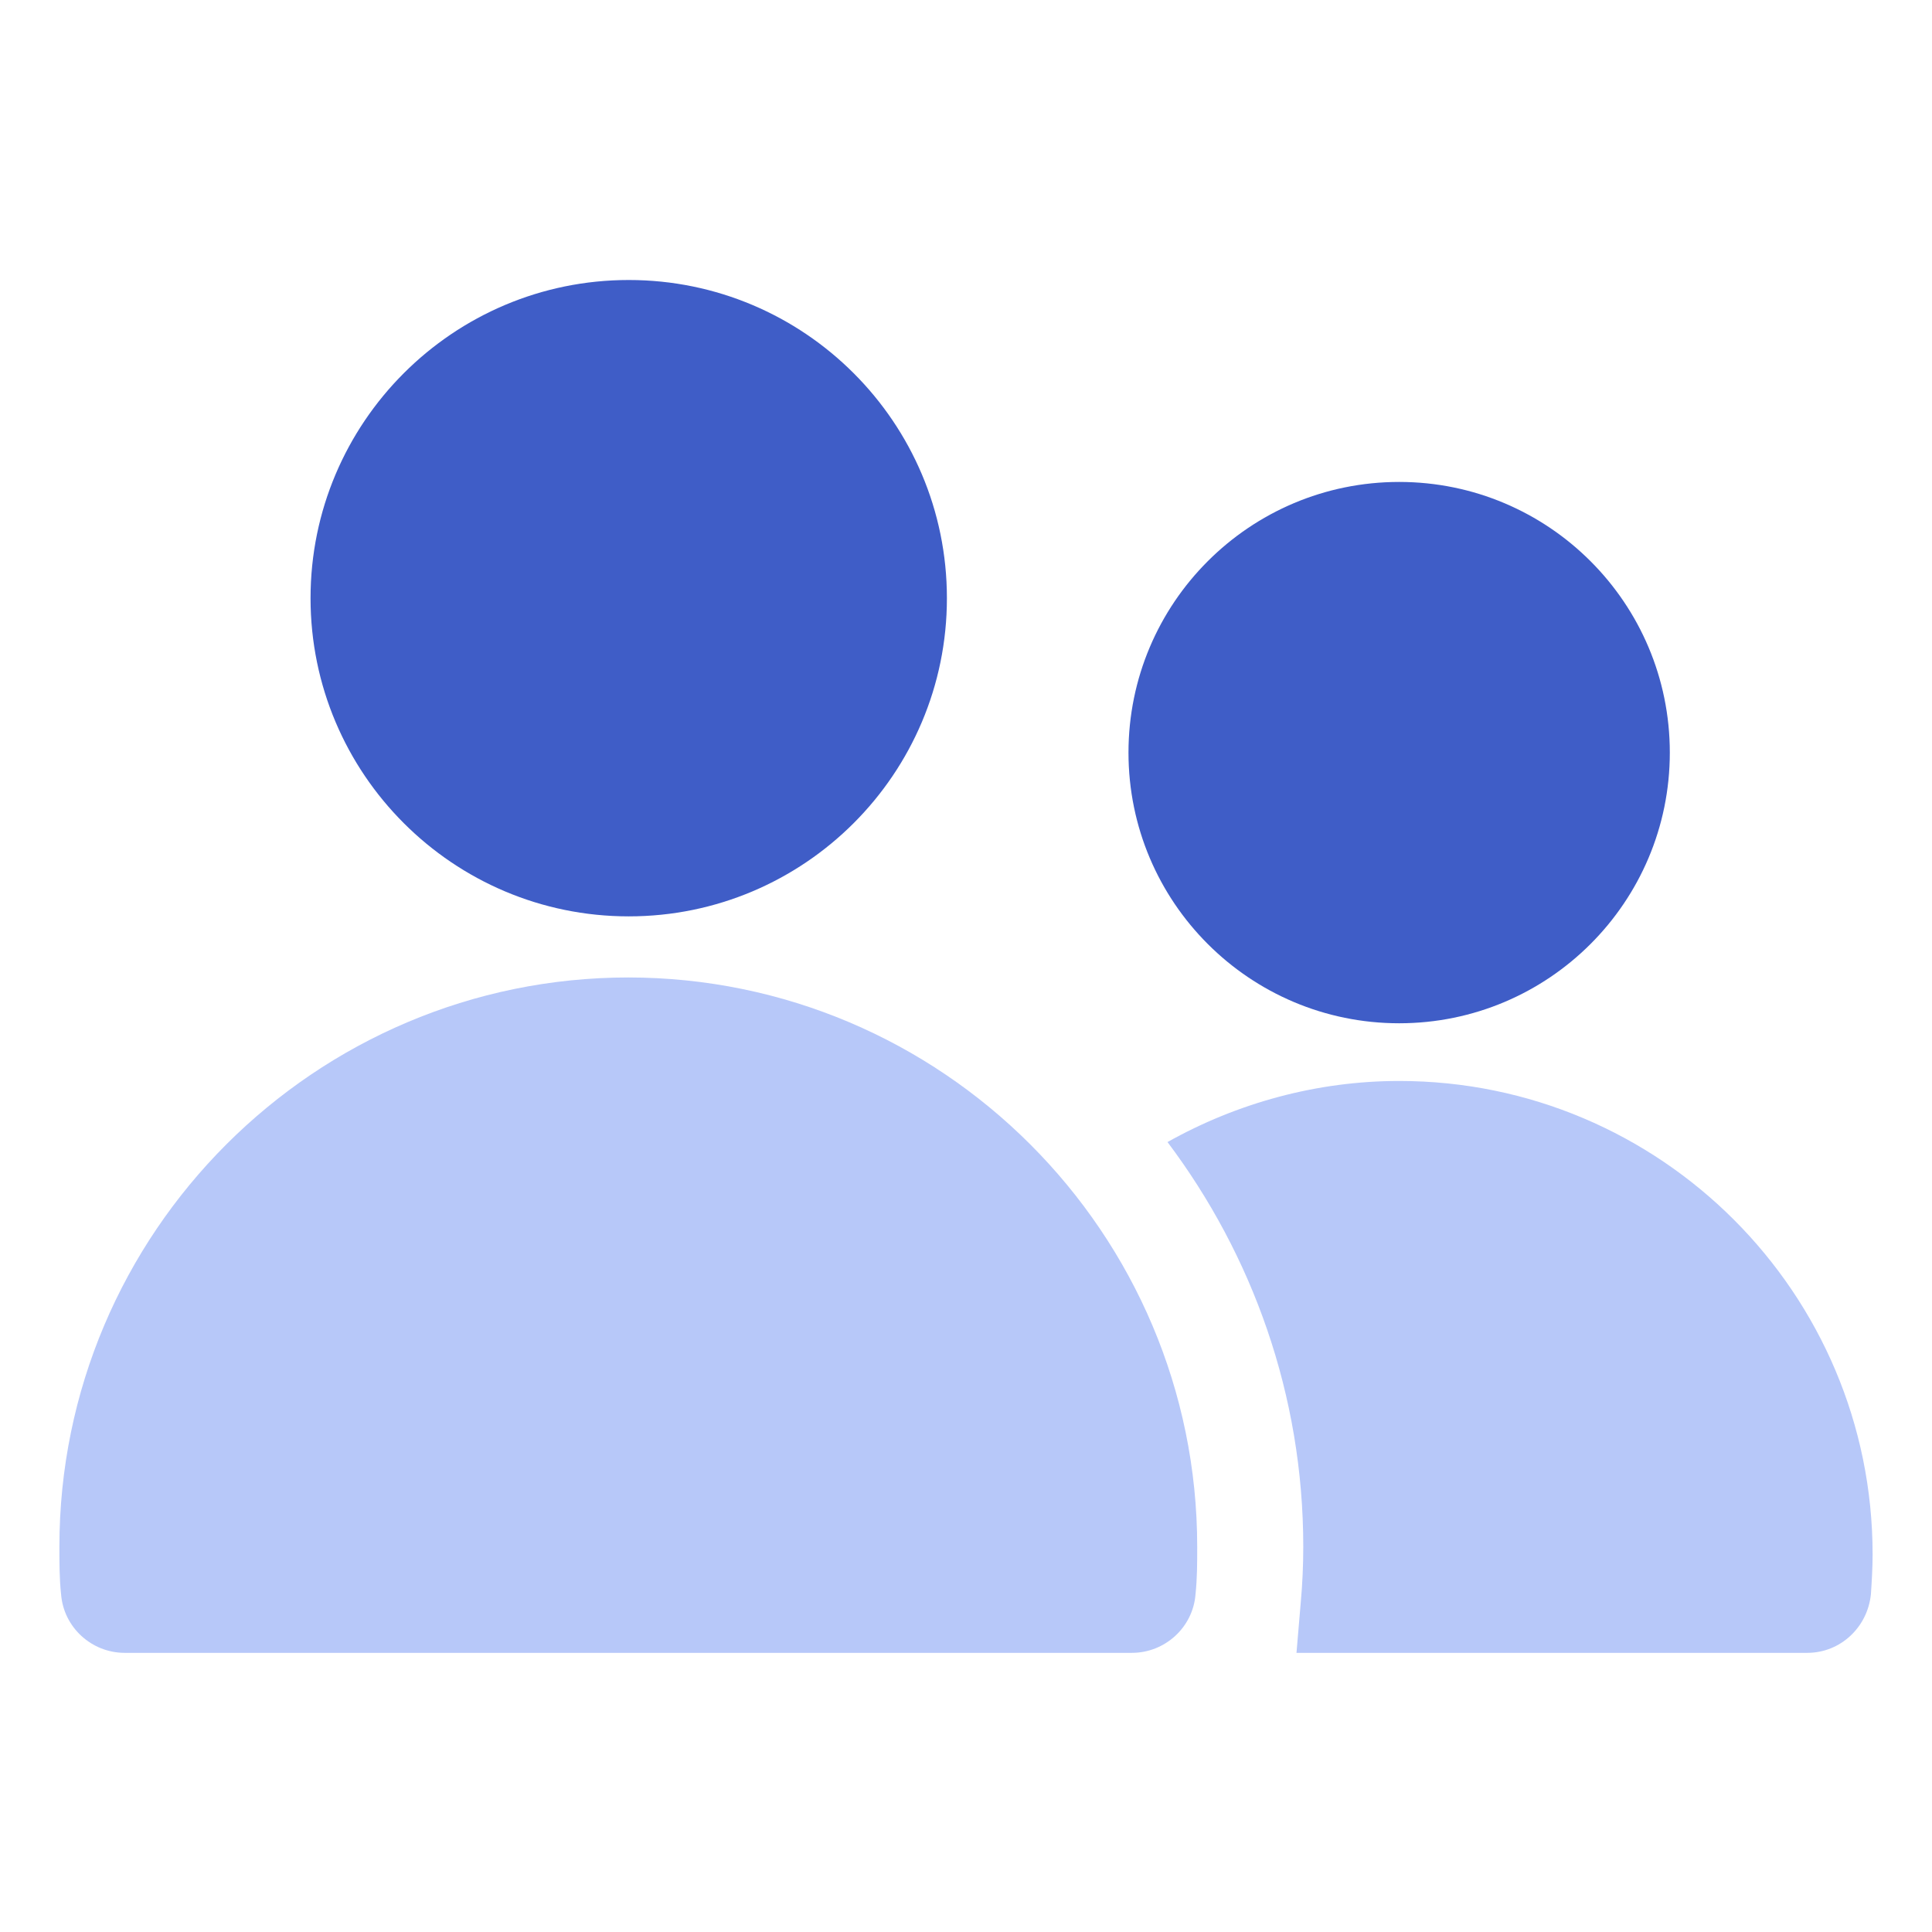 <?xml version="1.0" encoding="UTF-8"?>
<svg id="Layer_2" data-name="Layer 2" xmlns="http://www.w3.org/2000/svg" viewBox="0 0 22.77 22.77">
  <defs>
    <style>
      .cls-1 {
        fill: none;
      }

      .cls-2 {
        fill: #b7c8f9;
      }

      .cls-3 {
        fill: #3f5dc7;
      }
    </style>
  </defs>
  <g id="Layer_1-2" data-name="Layer 1">
    <g>
      <rect class="cls-1" x="0" y="0" width="22.77" height="22.77"/>
      <g>
        <g>
          <circle class="cls-3" cx="16.49" cy="8.87" r="3.19"/>
          <path class="cls-2" d="M16.49,12.74c-.97,0-1.91,.26-2.73,.72,1,1.33,1.6,2.98,1.6,4.77,0,.22-.01,.44-.03,.66l-.05,.59h6.02c.39,0,.71-.3,.75-.69,.01-.15,.02-.31,.02-.47,0-3.08-2.5-5.58-5.58-5.58Z"/>
        </g>
        <g>
          <path class="cls-3" d="M7.41,3.3c-2.07,0-3.75,1.68-3.75,3.75s1.68,3.75,3.75,3.75,3.75-1.68,3.75-3.75-1.68-3.75-3.75-3.75Z"/>
          <path class="cls-2" d="M7.41,11.52c-3.7,0-6.71,3.01-6.71,6.71,0,.19,0,.38,.02,.56,.03,.39,.36,.69,.75,.69H13.34c.39,0,.72-.3,.75-.69,.02-.19,.02-.37,.02-.56,0-3.7-3.01-6.71-6.71-6.71Z"/>
        </g>
      </g>
    </g>
  </g>
</svg>